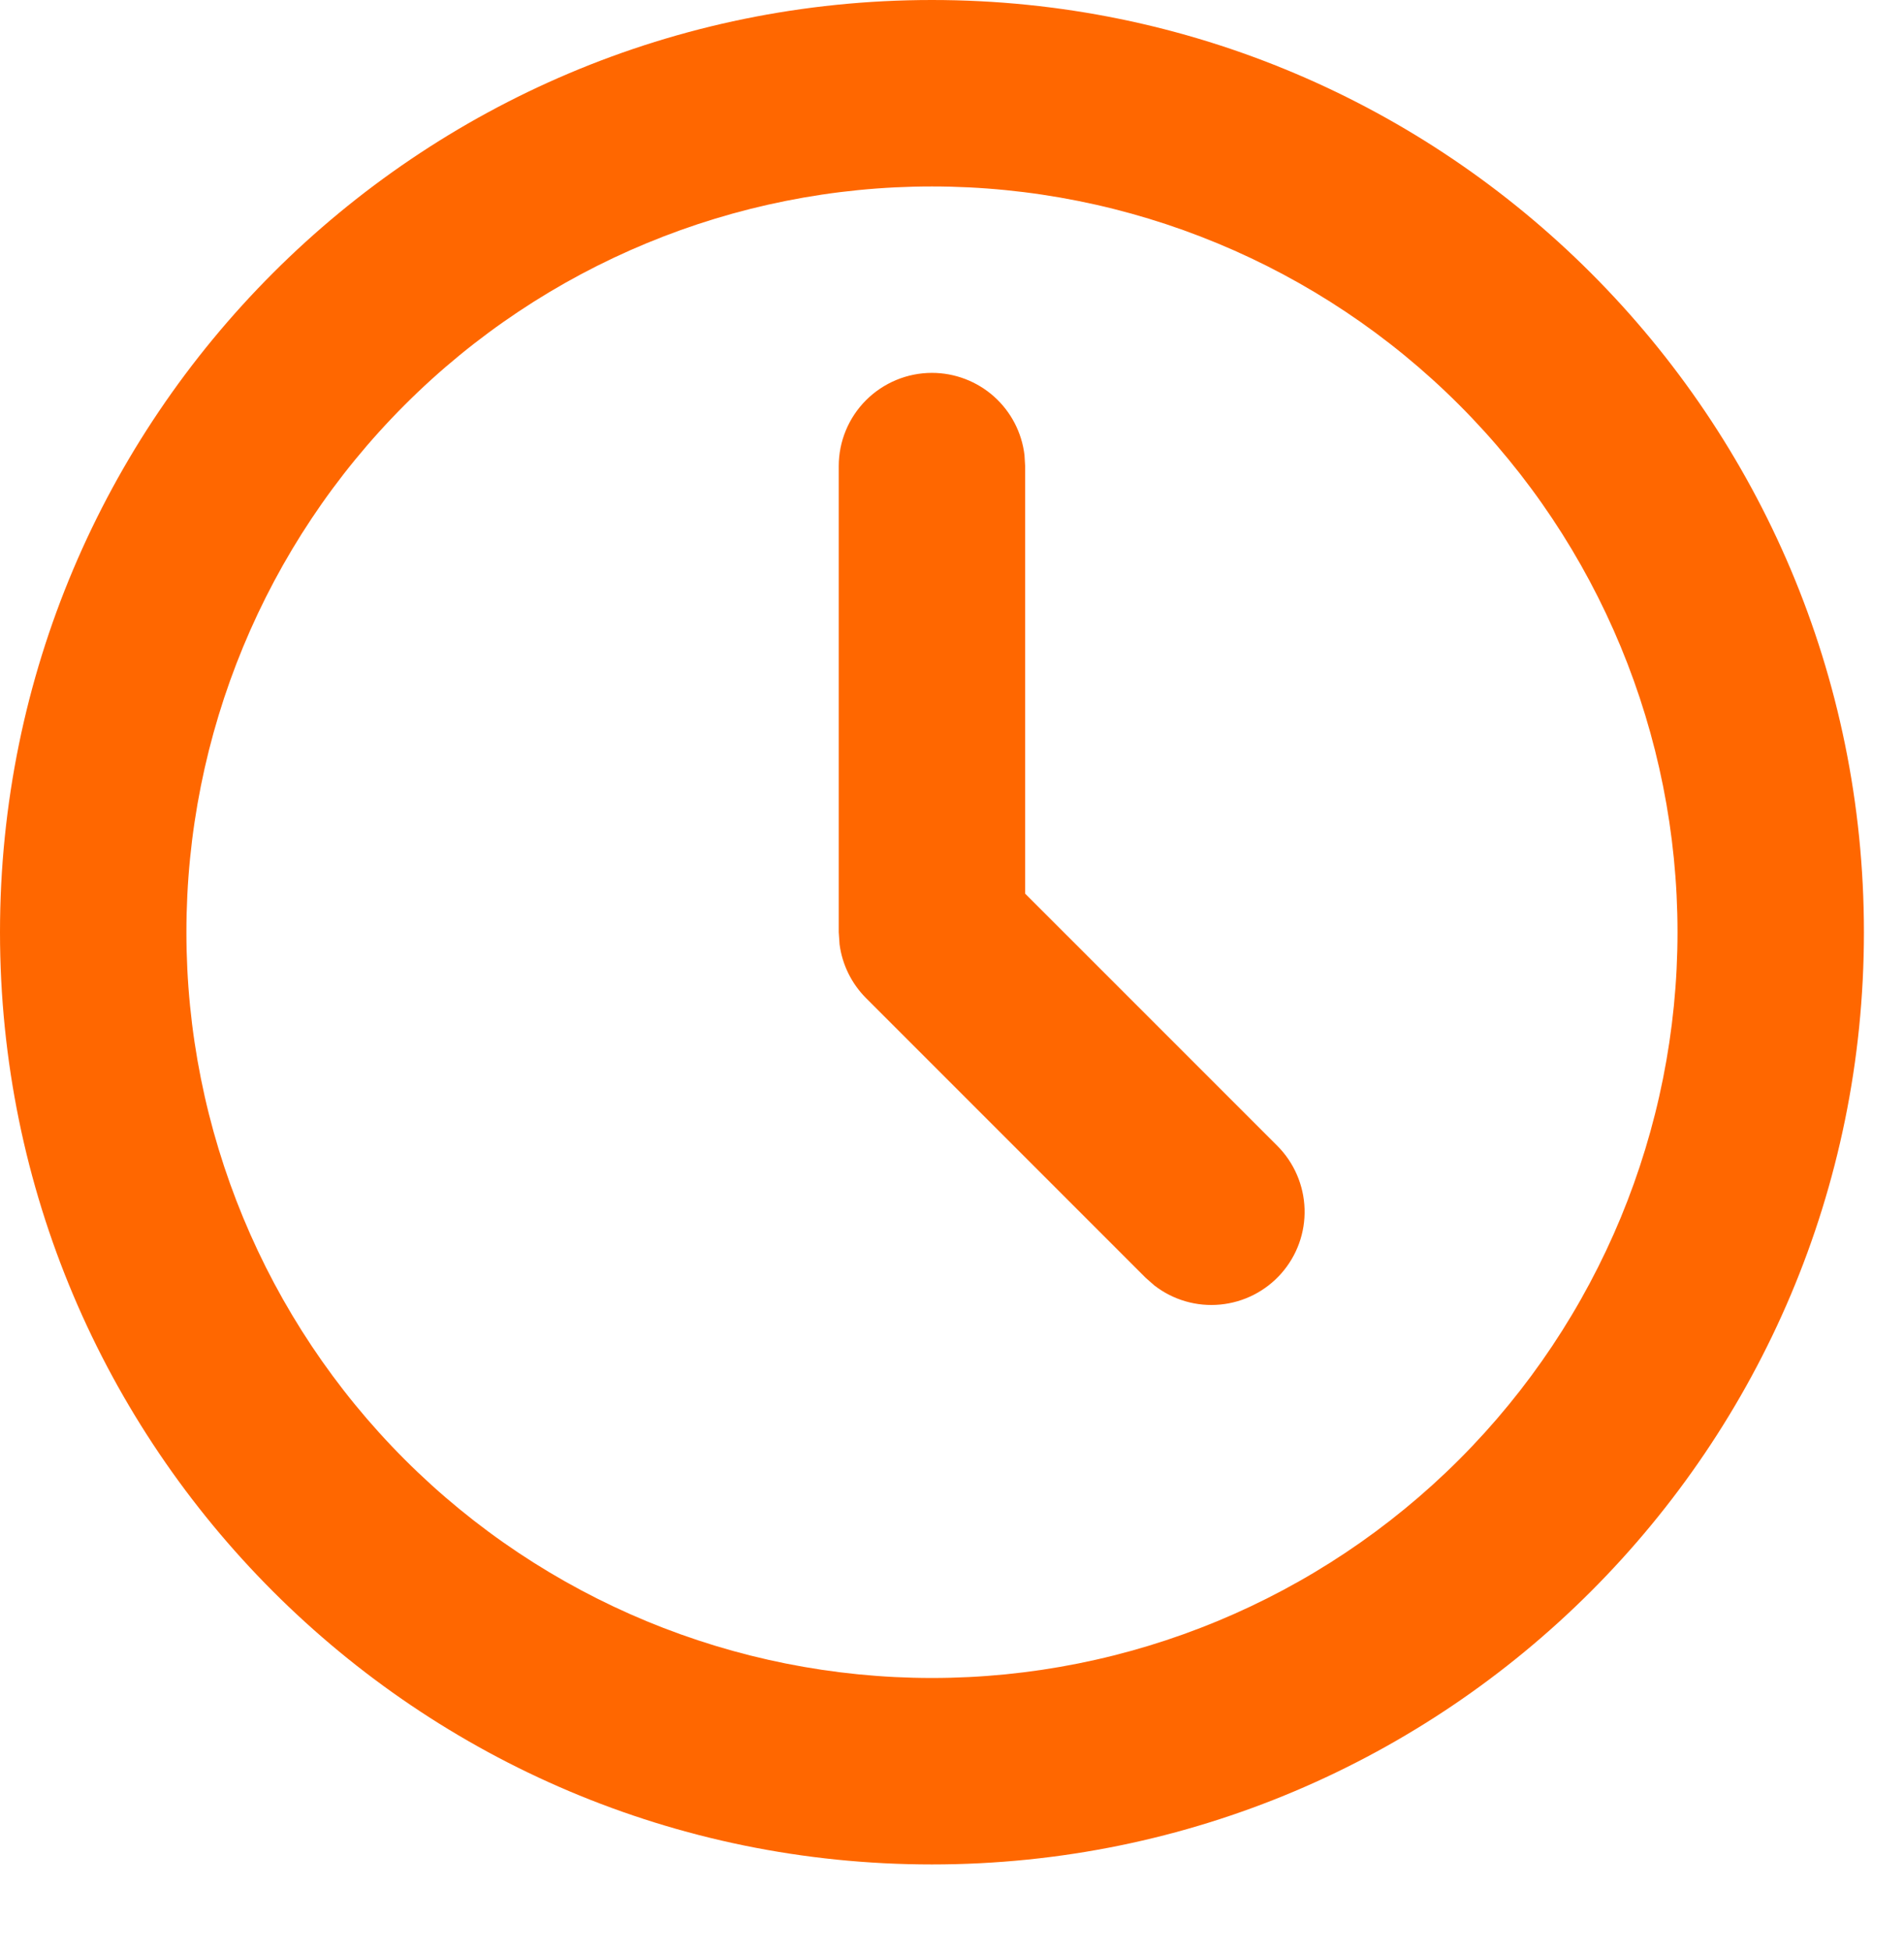 <?xml version="1.0" encoding="UTF-8"?> <svg xmlns="http://www.w3.org/2000/svg" width="41" height="42" viewBox="0 0 41 42" fill="none"><g clip-path="url(#clip0_3603_13867)"><path d="M20.068 0C31.152 0 40.137 8.985 40.137 20.068C40.137 31.152 31.152 40.137 20.068 40.137C8.985 40.137 0 31.152 0 20.068C0 8.985 8.985 0 20.068 0ZM20.068 4.014C15.81 4.014 11.727 5.705 8.716 8.716C5.705 11.727 4.014 15.81 4.014 20.068C4.014 24.326 5.705 28.41 8.716 31.421C11.727 34.431 15.81 36.123 20.068 36.123C24.326 36.123 28.41 34.431 31.421 31.421C34.431 28.41 36.123 24.326 36.123 20.068C36.123 15.81 34.431 11.727 31.421 8.716C28.41 5.705 24.326 4.014 20.068 4.014ZM20.068 8.027C20.56 8.027 21.034 8.208 21.402 8.534C21.769 8.861 22.004 9.311 22.061 9.799L22.075 10.034V19.238L27.508 24.67C27.867 25.031 28.076 25.516 28.092 26.025C28.108 26.535 27.929 27.031 27.591 27.414C27.254 27.796 26.784 28.036 26.276 28.084C25.769 28.133 25.262 27.986 24.859 27.674L24.67 27.508L18.649 21.487C18.338 21.175 18.137 20.769 18.079 20.331L18.061 20.068V10.034C18.061 9.502 18.273 8.991 18.649 8.615C19.026 8.239 19.536 8.027 20.068 8.027Z" fill="#FF6700"></path></g><defs><clipPath id="clip0_3603_13867"><rect width="40.137" height="41.481" fill="white"></rect></clipPath></defs></svg> 